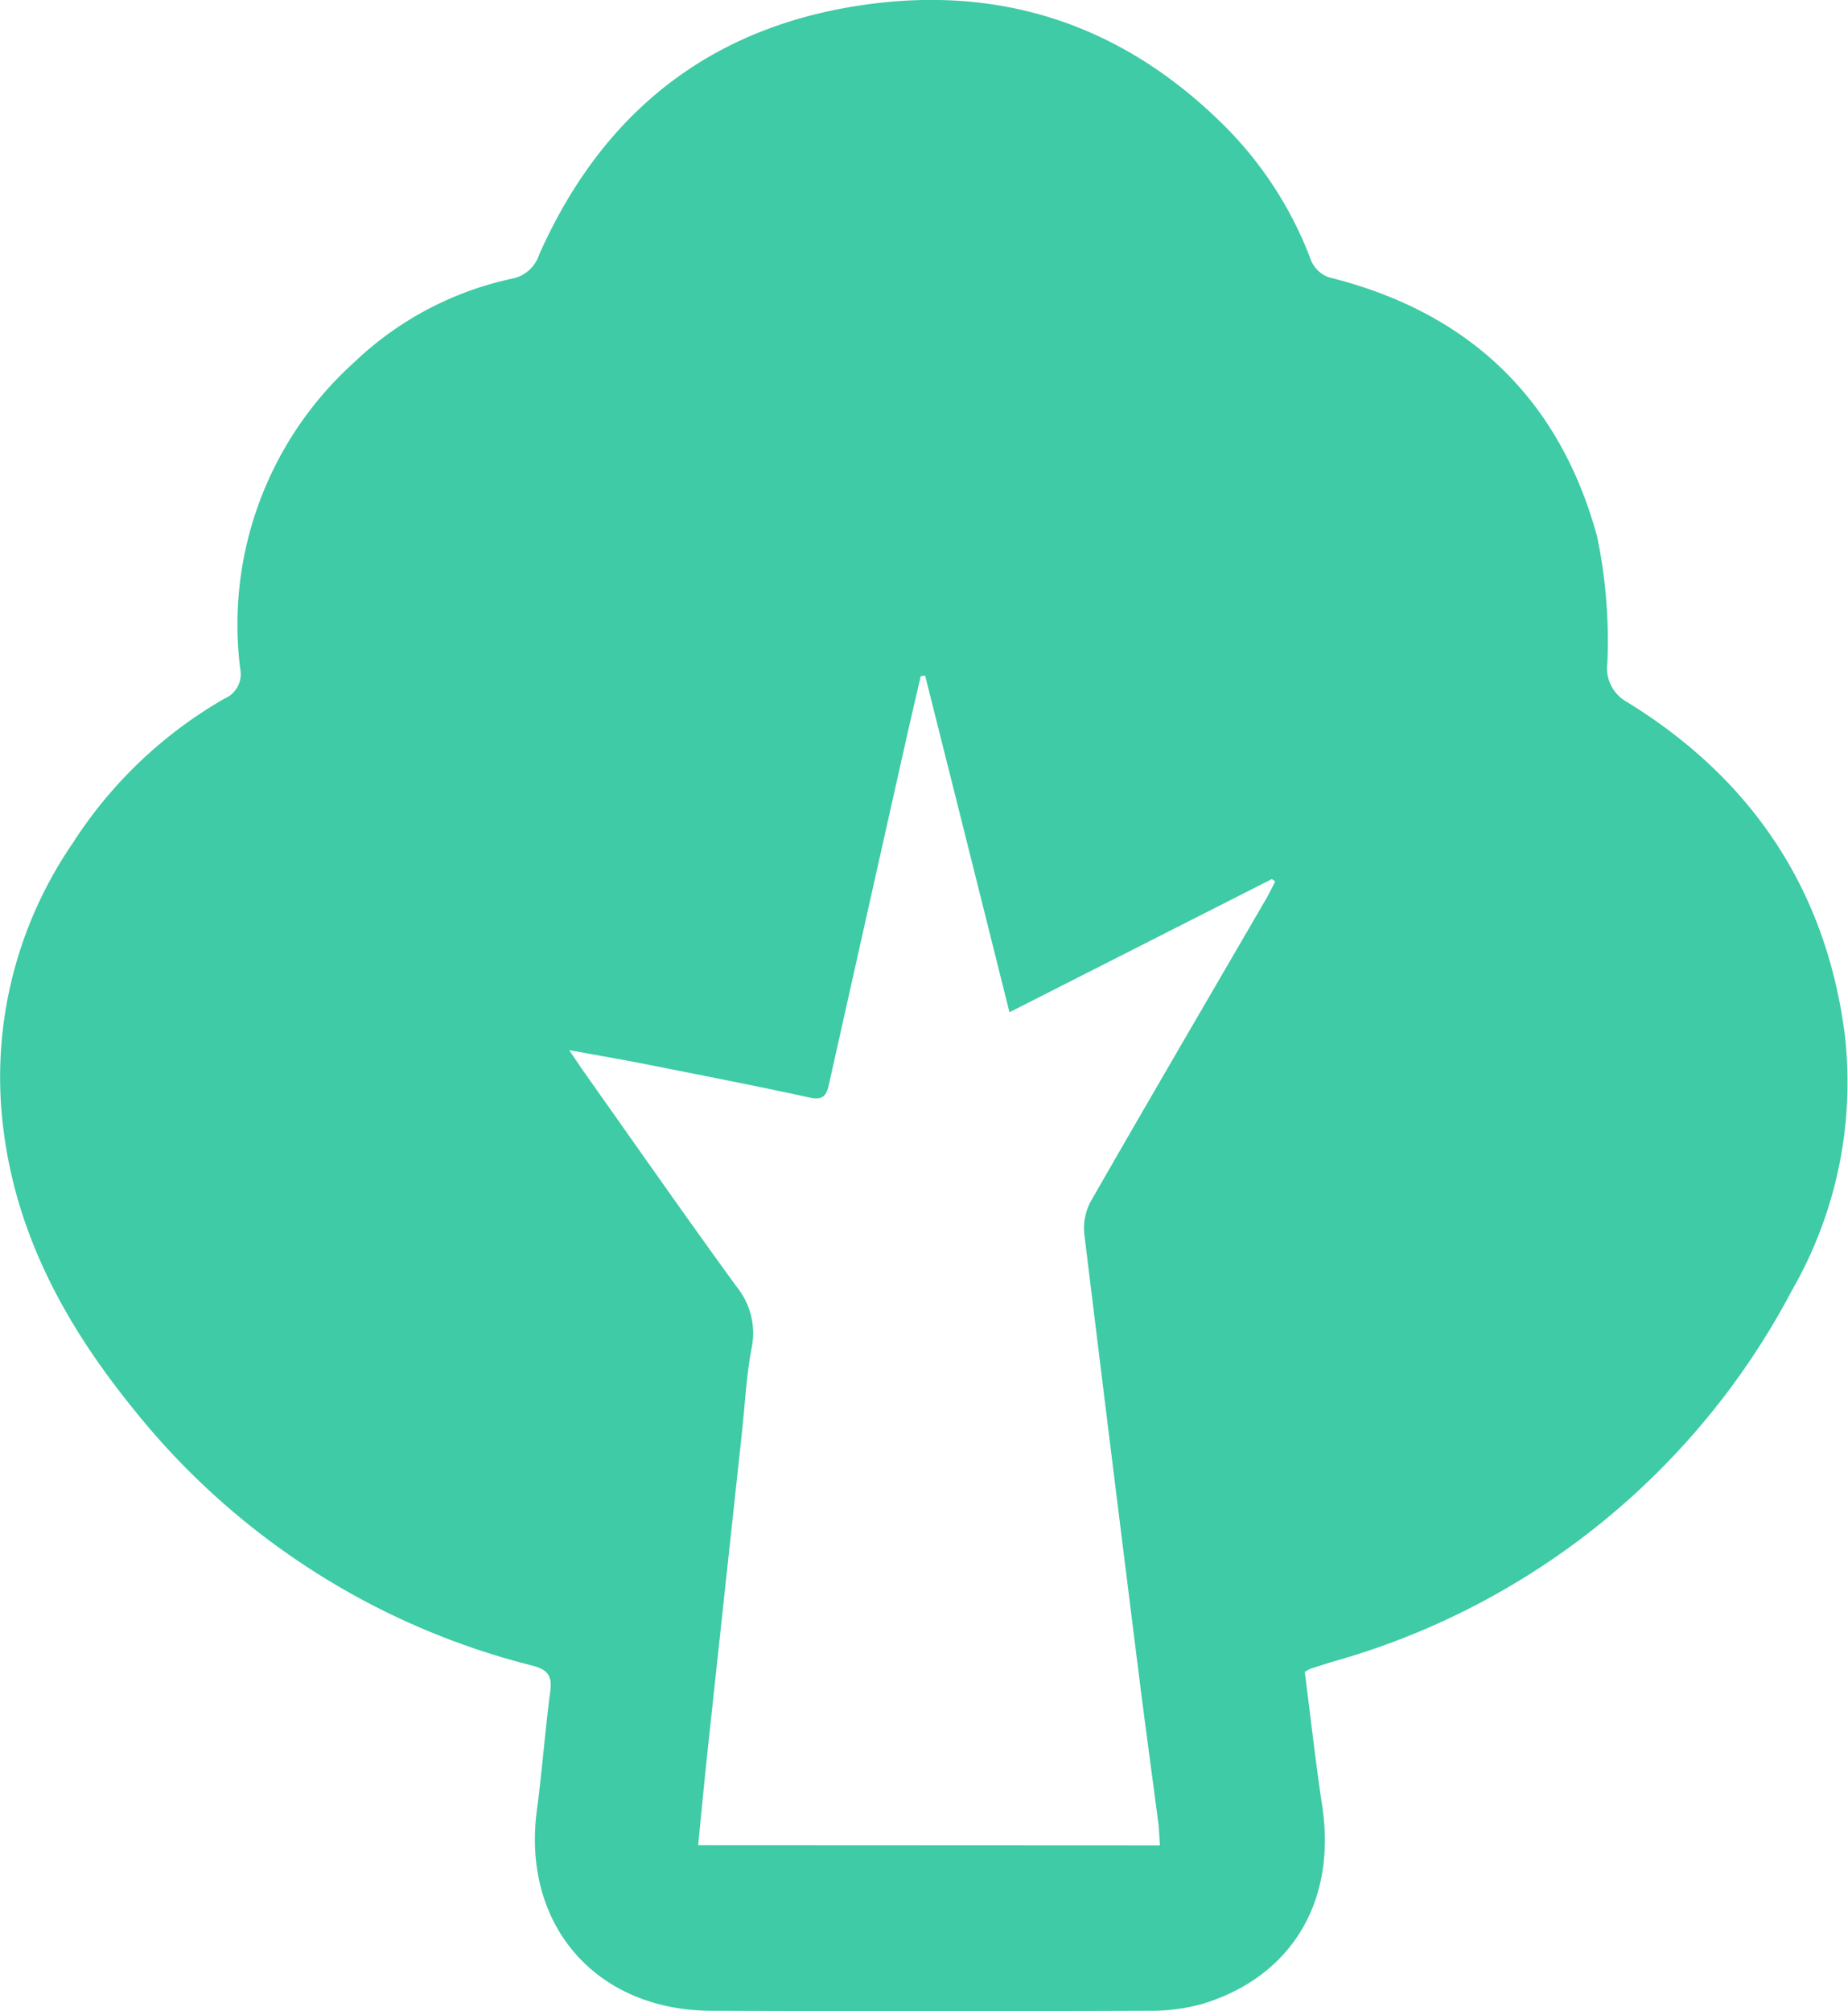 <svg xmlns="http://www.w3.org/2000/svg" width="126.25" height="137.372" viewBox="0 0 126.25 137.372"><path d="M-1456.473,650.186c.395,3.062.735,6.123,1.192,9.165.971,6.448-2.034,11.574-8.08,13.471a13.133,13.133,0,0,1-3.831.5q-14.9.053-29.8,0c-7.921-.016-12.988-5.876-11.94-13.718.362-2.7.558-5.427.917-8.13.143-1.072-.231-1.47-1.237-1.73a50.669,50.669,0,0,1-27.352-17.66c-4.508-5.583-7.872-11.712-8.776-18.981a28.22,28.22,0,0,1,4.721-19.509,30.129,30.129,0,0,1,10.387-9.9,1.811,1.811,0,0,0,1.073-2.021,24.1,24.1,0,0,1,7.774-20.937,22.4,22.4,0,0,1,10.773-5.72,2.423,2.423,0,0,0,1.866-1.627c4.445-10.021,12.1-15.874,23-17.184,9.346-1.124,17.372,1.855,23.99,8.536a25.713,25.713,0,0,1,5.69,8.858,2.057,2.057,0,0,0,1.586,1.4c9.387,2.412,15.485,8.323,18.019,17.633a34.942,34.942,0,0,1,.7,8.616,2.634,2.634,0,0,0,1.336,2.677c8.566,5.259,13.668,12.91,14.9,22.871a28.485,28.485,0,0,1-3.633,17.33,51,51,0,0,1-31.247,25.319q-.832.251-1.659.525A2.328,2.328,0,0,0-1456.473,650.186Zm-25.937-68.062-.3.042c-.309,1.339-.626,2.674-.928,4.016q-2.655,11.832-5.3,23.667c-.17.769-.281,1.336-1.349,1.1-3.661-.8-7.339-1.514-11.013-2.243-1.71-.339-3.426-.635-5.429-1,.454.669.7,1.038.949,1.4,3.488,4.928,6.941,9.881,10.493,14.763a5.033,5.033,0,0,1,1.019,4.215c-.358,1.881-.449,3.814-.656,5.724q-1.182,10.93-2.359,21.862c-.222,2.073-.415,4.149-.634,6.347l31.547.015c-.042-.6-.052-1.087-.114-1.57-.414-3.19-.856-6.376-1.257-9.567q-1.922-15.3-3.791-30.6a3.862,3.862,0,0,1,.428-2.24c3.954-6.9,7.973-13.767,11.97-20.645.23-.4.427-.811.64-1.216l-.222-.175-17.931,9.1C-1478.6,597.31-1480.5,589.717-1482.41,582.124Z" transform="translate(1545.612 -535.978)" fill="#3ecba5"/></svg>